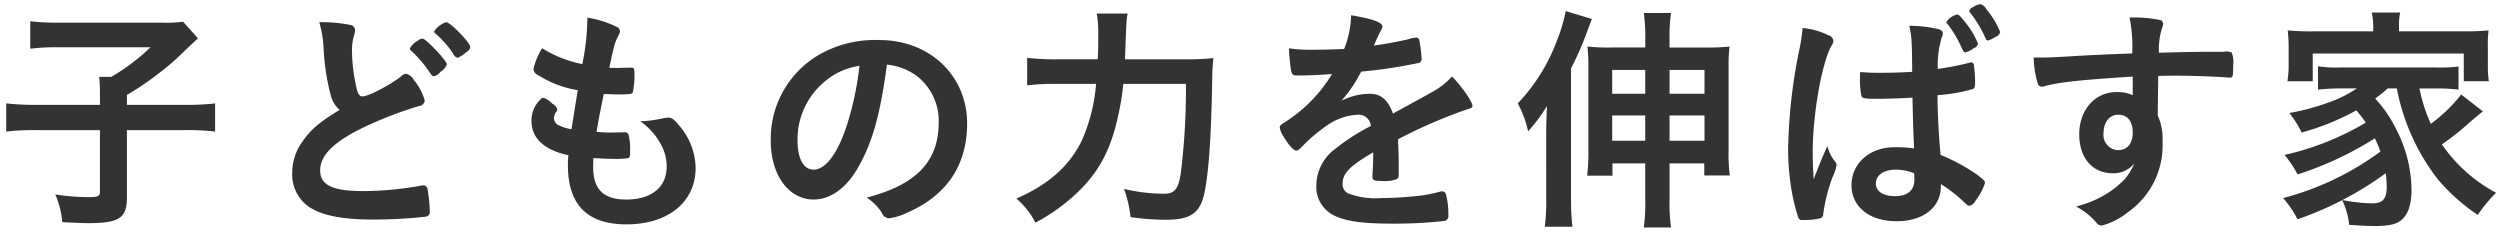 <svg xmlns="http://www.w3.org/2000/svg" width="332" height="31" viewBox="0 0 332 31">
<defs>
    <style>
      .cls-1 {
        fill: #333;
        fill-rule: evenodd;
      }
    </style>
  </defs>
  <path id="子どもの力を伸ばす家" class="cls-1" d="M13.27,13.923H5.111a35.717,35.717,0,0,1-4.287-.192v3.744a31.262,31.262,0,0,1,4.191-.192H13.27V25.41c0,0.64-.224.768-1.439,0.768a29.51,29.51,0,0,1-4.48-.352,12.363,12.363,0,0,1,.928,3.68c2.336,0.1,2.784.128,3.425,0.128,4.127,0,5.15-.672,5.15-3.392V17.283h7.521a29.877,29.877,0,0,1,4.191.192V13.731a32.866,32.866,0,0,1-4.191.192H16.854V12.611a41.191,41.191,0,0,0,6.528-4.768c2.079-1.984,2.079-1.984,2.912-2.751L24.31,2.884a16.179,16.179,0,0,1-2.688.128H7.7a29.024,29.024,0,0,1-3.68-.192V6.467a29.236,29.236,0,0,1,3.712-.192H19.991a27.566,27.566,0,0,1-5.216,3.936h-1.6c0.064,0.7.1,1.408,0.1,2.336v1.376ZM54.422,6.435a0.443,0.443,0,0,0,.16.288,15.636,15.636,0,0,1,2.207,2.5c0.608,0.9.64,0.9,0.833,0.9a1.5,1.5,0,0,0,.864-0.576,2.073,2.073,0,0,0,.864-0.992c0-.48-2.783-3.424-3.232-3.424a0.959,0.959,0,0,0-.608.256A2.69,2.69,0,0,0,54.422,6.435Zm4.832-3.488a3,3,0,0,0-1.6,1.216,0.381,0.381,0,0,0,.161.288A13.266,13.266,0,0,1,60.15,7.075a0.963,0.963,0,0,0,.64.608,4.6,4.6,0,0,0,1.183-.8,0.887,0.887,0,0,0,.481-0.64C62.454,5.667,59.8,2.947,59.254,2.947ZM45.11,14.594c-2.687,1.6-3.9,2.656-5.023,4.32a7.03,7.03,0,0,0-1.28,4.064,5.2,5.2,0,0,0,2.208,4.479c1.7,1.152,4.416,1.7,8.511,1.7a62.461,62.461,0,0,0,7.007-.384,0.631,0.631,0,0,0,.545-0.736,21.66,21.66,0,0,0-.321-3.04,0.574,0.574,0,0,0-.543-0.384,2.666,2.666,0,0,0-.417.064,44.461,44.461,0,0,1-7.52.7c-4.127,0-5.759-.8-5.759-2.751,0-1.984,1.76-3.744,5.664-5.664a53.643,53.643,0,0,1,7.455-2.88,0.811,0.811,0,0,0,.768-0.736,7.429,7.429,0,0,0-1.44-2.72,1.614,1.614,0,0,0-1.056-.832,1.007,1.007,0,0,0-.641.352C51.734,11.331,48.918,12.8,48.15,12.8c-0.352,0-.543-0.224-0.736-0.832a23.074,23.074,0,0,1-.671-5.248,7,7,0,0,1,.321-2.176A2.422,2.422,0,0,0,47.159,4a0.748,0.748,0,0,0-.7-0.7,18.753,18.753,0,0,0-4.064-.352,14.927,14.927,0,0,1,.576,3.392,29.639,29.639,0,0,0,.927,6.208A3.686,3.686,0,0,0,45.11,14.594Zm30.784,2.56a5.292,5.292,0,0,1-1.6-.48,1.106,1.106,0,0,1-.736-0.992,1.963,1.963,0,0,1,.257-0.768,0.589,0.589,0,0,0,.192-0.416,1.3,1.3,0,0,0-.672-0.736,2.607,2.607,0,0,0-1.152-.768,0.407,0.407,0,0,0-.352.16A3.812,3.812,0,0,0,70.583,16.1c0,2.272,1.729,3.84,4.9,4.512a10.211,10.211,0,0,0-.064,1.344c0,5.247,2.591,7.839,7.775,7.839,5.536,0,9.184-2.975,9.184-7.487a8.8,8.8,0,0,0-2.208-5.664c-0.639-.8-0.96-1.024-1.439-1.024a5.333,5.333,0,0,0-.864.128A16.919,16.919,0,0,1,85.3,16.1H85.015A8.785,8.785,0,0,1,87.8,19.234a6.032,6.032,0,0,1,.736,2.88c0,2.752-2.017,4.384-5.376,4.384-3.008,0-4.384-1.344-4.384-4.288,0-.256,0-0.64.032-1.216,1.12,0.064,1.984.1,2.561,0.1a11.062,11.062,0,0,0,2.079-.1c0.192-.1.225-0.256,0.225-0.832a7.939,7.939,0,0,0-.225-2.368,0.581,0.581,0,0,0-.577-0.224l-1.792.032a16.252,16.252,0,0,1-1.855-.1c0.289-1.728.289-1.728,0.96-5.024,0.895,0.032,1.377.064,1.984,0.064,1.344,0,1.759-.064,1.856-0.224a10.562,10.562,0,0,0,.224-2.784c0-.416-0.1-0.544-0.385-0.544h-0.1c-0.287,0-.863,0-1.632.032H81.911c-0.257,0-.672,0-0.992-0.032,0.671-3.136.7-3.232,1.184-4.224A1.483,1.483,0,0,0,82.326,4.2a0.634,0.634,0,0,0-.447-0.64A13.5,13.5,0,0,0,78.007,2.34a32.5,32.5,0,0,1-.672,6.175A15.817,15.817,0,0,1,71.992,6.4,9.066,9.066,0,0,0,70.84,9.187a1.034,1.034,0,0,0,.7.832,13.722,13.722,0,0,0,5.183,1.952Zm41.889-8.575a8.113,8.113,0,0,1,3.776,1.375,7.5,7.5,0,0,1,3.1,6.3c0,5.183-2.976,8.287-9.567,9.983a6.751,6.751,0,0,1,2.016,2.016,1.086,1.086,0,0,0,.959.736,7.646,7.646,0,0,0,2.305-.7c5.31-2.272,8.062-6.3,8.062-11.9,0-6.336-4.958-11.071-11.646-11.071A15.062,15.062,0,0,0,109.3,6.979a12.913,12.913,0,0,0-6.944,11.711c0,4.544,2.369,7.807,5.7,7.807,2.177,0,4.288-1.472,5.824-4.128C115.83,19.01,116.886,15.331,117.783,8.579Zm-3.648.16a40.184,40.184,0,0,1-1.633,7.775c-1.215,3.808-2.847,6.016-4.447,6.016-1.343,0-2.144-1.44-2.144-3.9a9.951,9.951,0,0,1,3.36-7.583A9.234,9.234,0,0,1,114.135,8.739ZM149.4,7.875c0.192-5.312.192-5.312,0.352-6.08h-4.1a15.756,15.756,0,0,1,.192,2.944c0,1.6,0,1.92-.064,3.136h-5.472a31.183,31.183,0,0,1-3.9-.192v3.648a31.51,31.51,0,0,1,3.84-.192h5.311a22.941,22.941,0,0,1-1.92,7.583c-1.663,3.36-4.447,5.823-8.671,7.648a10.25,10.25,0,0,1,2.528,3.2,24.868,24.868,0,0,0,5.408-3.84c3.04-2.848,4.672-5.887,5.664-10.719a32.331,32.331,0,0,0,.608-3.872h8.319a91.556,91.556,0,0,1-.7,11.967c-0.353,2.08-.833,2.624-2.24,2.624a23.861,23.861,0,0,1-5.281-.64,16.063,16.063,0,0,1,.864,3.744,33.909,33.909,0,0,0,4.673.352c3.263,0,4.542-.864,5.119-3.488,0.608-2.816.928-7.744,1.055-15.327a23,23,0,0,1,.161-2.656,32.441,32.441,0,0,1-3.969.16H149.4Zm32.96,12.511c0,0.768-.032,1.984-0.1,2.912v0.128c0,0.512.191,0.608,1.28,0.608a4.749,4.749,0,0,0,1.984-.256,0.7,0.7,0,0,0,.223-0.672V21.57c0-1.024-.064-2.5-0.095-3.072A65.525,65.525,0,0,1,195,14.467c0.416-.1.544-0.224,0.544-0.416,0-.544-1.409-2.56-2.72-3.9a9.753,9.753,0,0,1-2.783,2.144c-0.193.128-1.89,1.056-5.057,2.784-0.639-1.792-1.6-2.624-3.039-2.624a8.416,8.416,0,0,0-3.809.928,18.009,18.009,0,0,0,2.625-3.872,65.032,65.032,0,0,0,7.487-1.12,0.55,0.55,0,0,0,.544-0.608,19.056,19.056,0,0,0-.32-2.5A0.4,0.4,0,0,0,188.022,5,4.292,4.292,0,0,0,187,5.219c-1.12.256-2.721,0.576-4.545,0.832a1.241,1.241,0,0,1,.1-0.224,20.347,20.347,0,0,1,.9-1.92,0.752,0.752,0,0,0,.128-0.384c0-.544-1.311-1.024-4.159-1.5a12.479,12.479,0,0,1-.927,4.48c-1.441.064-2.818,0.1-4.065,0.1a19.022,19.022,0,0,1-3.264-.192,27.838,27.838,0,0,0,.288,2.976c0.16,0.544.256,0.64,0.736,0.64,1.248,0,2.431-.032,4.7-0.192a19.668,19.668,0,0,1-6.112,6.3c-0.767.48-.831,0.544-0.831,0.832a3.174,3.174,0,0,0,.511,1.184C171.128,19.267,171.8,20,172.12,20c0.255,0,.351-0.064,1.311-1.056a21.585,21.585,0,0,1,2.688-2.208,7.716,7.716,0,0,1,4.192-1.5,1.6,1.6,0,0,1,1.727,1.5,26.711,26.711,0,0,0-4.64,2.976,6.094,6.094,0,0,0-2.591,4.863A4.234,4.234,0,0,0,177.59,28.8c1.536,0.64,3.617.9,7.521,0.9a59.1,59.1,0,0,0,6.655-.352,0.649,0.649,0,0,0,.575-0.768,10.56,10.56,0,0,0-.318-2.784,0.543,0.543,0,0,0-.482-0.384h-0.159a20.749,20.749,0,0,1-2.336.512,48.344,48.344,0,0,1-5.76.384,10.017,10.017,0,0,1-4.288-.64,1.327,1.327,0,0,1-.7-1.248c0-1.408.9-2.336,4.064-4.192v0.16ZM218.487,6.307h-4.448a26.063,26.063,0,0,1-3.232-.128,21.337,21.337,0,0,1,.128,2.72V19.778a25.462,25.462,0,0,1-.16,3.552h3.359V21.7h4.353V26.53a23.686,23.686,0,0,1-.192,3.68h3.615a23.528,23.528,0,0,1-.192-3.712V21.7h4.608v1.6h3.391a23.078,23.078,0,0,1-.16-3.488V8.9a20.806,20.806,0,0,1,.129-2.72,26.429,26.429,0,0,1-3.232.128h-4.736v-0.9a23.317,23.317,0,0,1,.192-3.679H218.3a24.179,24.179,0,0,1,.192,3.679v0.9Zm0,2.976v3.168H214.1V9.283h4.384Zm0,6.048v3.36H214.1v-3.36h4.384Zm3.231,3.36v-3.36h4.64v3.36h-4.64Zm0-6.24V9.283h4.64v3.168h-4.64ZM208.63,9.091a41.148,41.148,0,0,0,2.145-4.9c0.16-.48.352-0.9,0.384-1.056,0.16-.384.16-0.384,0.256-0.608l-3.489-1.056A21.718,21.718,0,0,1,206.679,5.6a24.274,24.274,0,0,1-5.119,8.127,14.453,14.453,0,0,1,1.375,3.712,21.562,21.562,0,0,0,2.5-3.36c-0.063,1.568-.1,2.56-0.1,3.392V26.53a23.959,23.959,0,0,1-.191,3.584h3.679a31.118,31.118,0,0,1-.193-3.551V9.091Zm45.344,3.872c0.1,4.256.1,4.256,0.225,6.752a15.923,15.923,0,0,0-2.657-.16c-3.232,0-5.663,2.144-5.663,5.023s2.367,4.8,5.984,4.8c3.55,0,5.886-1.824,5.886-4.672V24.45a18.657,18.657,0,0,1,2.848,2.176c0.736,0.7.736,0.7,0.96,0.7a1.179,1.179,0,0,0,.8-0.7,7.252,7.252,0,0,0,1.248-2.336c0-.256-0.192-0.448-1.088-1.12a24.705,24.705,0,0,0-4.8-2.592c-0.224-2.08-.416-5.727-0.416-7.935a23.2,23.2,0,0,0,4.64-.8c0.319-.128.352-0.288,0.352-1.056a16.941,16.941,0,0,0-.161-2.176,0.345,0.345,0,0,0-.351-0.32,0.7,0.7,0,0,0-.321.064,40.646,40.646,0,0,1-4.127.8,13.049,13.049,0,0,1,.543-4.224,1.173,1.173,0,0,0,.129-0.48c0-.32-0.193-0.48-0.672-0.608a16.941,16.941,0,0,0-3.776-.416c0.32,1.536.353,2.048,0.384,6.112-1.664.1-2.751,0.128-4.48,0.128-1.055,0-1.567-.032-2.431-0.1C247,10.147,247,10.4,247,10.659a10.1,10.1,0,0,0,.192,2.048c0.1,0.352.417,0.416,1.953,0.416C250.422,13.123,252.6,13.059,253.974,12.963ZM254.2,23.01c0,0.032.031,0.352,0.031,0.832,0,1.44-.9,2.208-2.592,2.208-1.536,0-2.527-.64-2.527-1.664,0-1.12,1.056-1.856,2.655-1.856A6.465,6.465,0,0,1,254.2,23.01Zm6.815-16.063A2.518,2.518,0,0,0,262.1,6.4a0.792,0.792,0,0,0,.576-0.608,11.192,11.192,0,0,0-1.7-2.848c-0.64-.8-0.864-1.024-1.057-1.024a2.444,2.444,0,0,0-1.439.992,0.414,0.414,0,0,0,.1.224,13.632,13.632,0,0,1,1.727,2.784C260.789,6.947,260.789,6.947,261.014,6.947ZM242.679,19.394c-0.7,1.536-1.056,2.432-1.824,4.416-0.1-1.536-.128-2.752-0.128-3.52,0-5.12,1.216-12.031,2.528-14.271a1.1,1.1,0,0,0,.224-0.576,0.91,0.91,0,0,0-.673-0.768,9.92,9.92,0,0,0-3.422-.96,23.663,23.663,0,0,1-.353,2.5,70.83,70.83,0,0,0-1.567,13.439,32.218,32.218,0,0,0,.318,4.7,24.654,24.654,0,0,0,1.056,4.608,0.54,0.54,0,0,0,.577.256,9.418,9.418,0,0,0,2.144-.192,0.616,0.616,0,0,0,.576-0.672,22.81,22.81,0,0,1,1.215-4.8,5.575,5.575,0,0,0,.546-1.664,0.54,0.54,0,0,0-.129-0.352A5.245,5.245,0,0,1,242.679,19.394ZM261.526,1.443a0.379,0.379,0,0,0,.127.256,16.089,16.089,0,0,1,2.017,3.36,0.4,0.4,0,0,0,.319.32,2.92,2.92,0,0,0,.992-0.48,0.879,0.879,0,0,0,.64-0.64A10.444,10.444,0,0,0,263.8,1.252a1.226,1.226,0,0,0-.832-0.7,2.3,2.3,0,0,0-.927.384A0.8,0.8,0,0,0,261.526,1.443Zm21.7,11.2a4.741,4.741,0,0,0-2.144-.416c-2.879,0-4.961,2.368-4.961,5.632,0,3.1,1.761,5.152,4.448,5.152a3.586,3.586,0,0,0,2.88-1.312,8.662,8.662,0,0,1-1.215,2.016,12.451,12.451,0,0,1-2.368,1.952,14.515,14.515,0,0,1-4.16,1.76,8.878,8.878,0,0,1,2.72,2.176,0.89,0.89,0,0,0,.7.352,9.347,9.347,0,0,0,3.486-1.792,10.833,10.833,0,0,0,4.576-9.343,7.531,7.531,0,0,0-.641-3.488l0.064-5.248c1.6-.032,1.6-0.032,2.337-0.032,2.24,0,5.664.128,7.04,0.256h0.128c0.416,0,.447-0.16.447-1.632a3.507,3.507,0,0,0-.191-1.7,1.839,1.839,0,0,0-1.089-.1c-3.2,0-3.9,0-8.575.128a9.326,9.326,0,0,1,.449-3.392,1.183,1.183,0,0,0,.1-0.352,0.551,0.551,0,0,0-.287-0.576,17.065,17.065,0,0,0-4.161-.352,20.06,20.06,0,0,1,.352,4.768c-2.879.1-4.9,0.192-7.262,0.32-3.072.192-4.032,0.224-5.057,0.224h-0.768a12.742,12.742,0,0,0,.544,3.455,0.571,0.571,0,0,0,.512.416,1.618,1.618,0,0,0,.352-0.064c2.017-.544,4.736-0.832,11.744-1.28v2.464Zm-1.92,2.592c1.216,0,1.92.864,1.92,2.368,0,1.472-.737,2.336-1.953,2.336a2.01,2.01,0,0,1-1.92-2.271C279.35,16.227,280.151,15.235,281.3,15.235ZM318.3,11.747a28.306,28.306,0,0,0,5.44,12.063,25.618,25.618,0,0,0,5.31,4.736,18.248,18.248,0,0,1,2.433-2.944,20.3,20.3,0,0,1-7.2-6.431,34.321,34.321,0,0,0,3.712-2.944c0.8-.672,1.025-0.864,1.728-1.44l-2.879-2.24a20.254,20.254,0,0,1-4.033,3.9,21,21,0,0,1-1.5-4.7h2.145a22.639,22.639,0,0,1,3.038.16V8.835a20.79,20.79,0,0,1-3.038.128H310.839a17.34,17.34,0,0,1-3.008-.16v3.1a28.451,28.451,0,0,1,3.008-.16h2.144a16.425,16.425,0,0,1-3.9,1.92,30.981,30.981,0,0,1-5.055,1.344,14.354,14.354,0,0,1,1.632,2.592,33.072,33.072,0,0,0,7.263-2.944,15.677,15.677,0,0,1,1.248,1.632,37.053,37.053,0,0,1-10.784,4.288,14.063,14.063,0,0,1,1.728,2.592,45.049,45.049,0,0,0,10.272-4.8c0.319,0.7.479,1.056,0.735,1.76a37.928,37.928,0,0,1-12.927,6.175,13.926,13.926,0,0,1,1.92,2.816,44.384,44.384,0,0,0,11.712-6.112,15.7,15.7,0,0,1,.128,1.76c0,1.664-.512,2.24-1.984,2.24a22.7,22.7,0,0,1-3.935-.448,9.68,9.68,0,0,1,.928,3.3c1.279,0.1,2.527.16,3.39,0.16,1.793,0,2.816-.224,3.488-0.736,0.928-.736,1.408-2.08,1.408-4.1a17.807,17.807,0,0,0-2.111-8.16,16.3,16.3,0,0,0-2.719-3.936,15.963,15.963,0,0,0,1.663-1.344H318.3Zm-3.136-7.583h-7.968a33.059,33.059,0,0,1-3.392-.128,18.563,18.563,0,0,1,.128,2.144v2.4a14.232,14.232,0,0,1-.159,2.208h3.359V7.107H327.19v3.68h3.327a14.6,14.6,0,0,1-.128-2.176V6.179a13.424,13.424,0,0,1,.1-2.144,33.449,33.449,0,0,1-3.392.128h-8.512V3.492a7.95,7.95,0,0,1,.16-1.824h-3.775a8.474,8.474,0,0,1,.192,1.856v0.64Z"/>
</svg>
